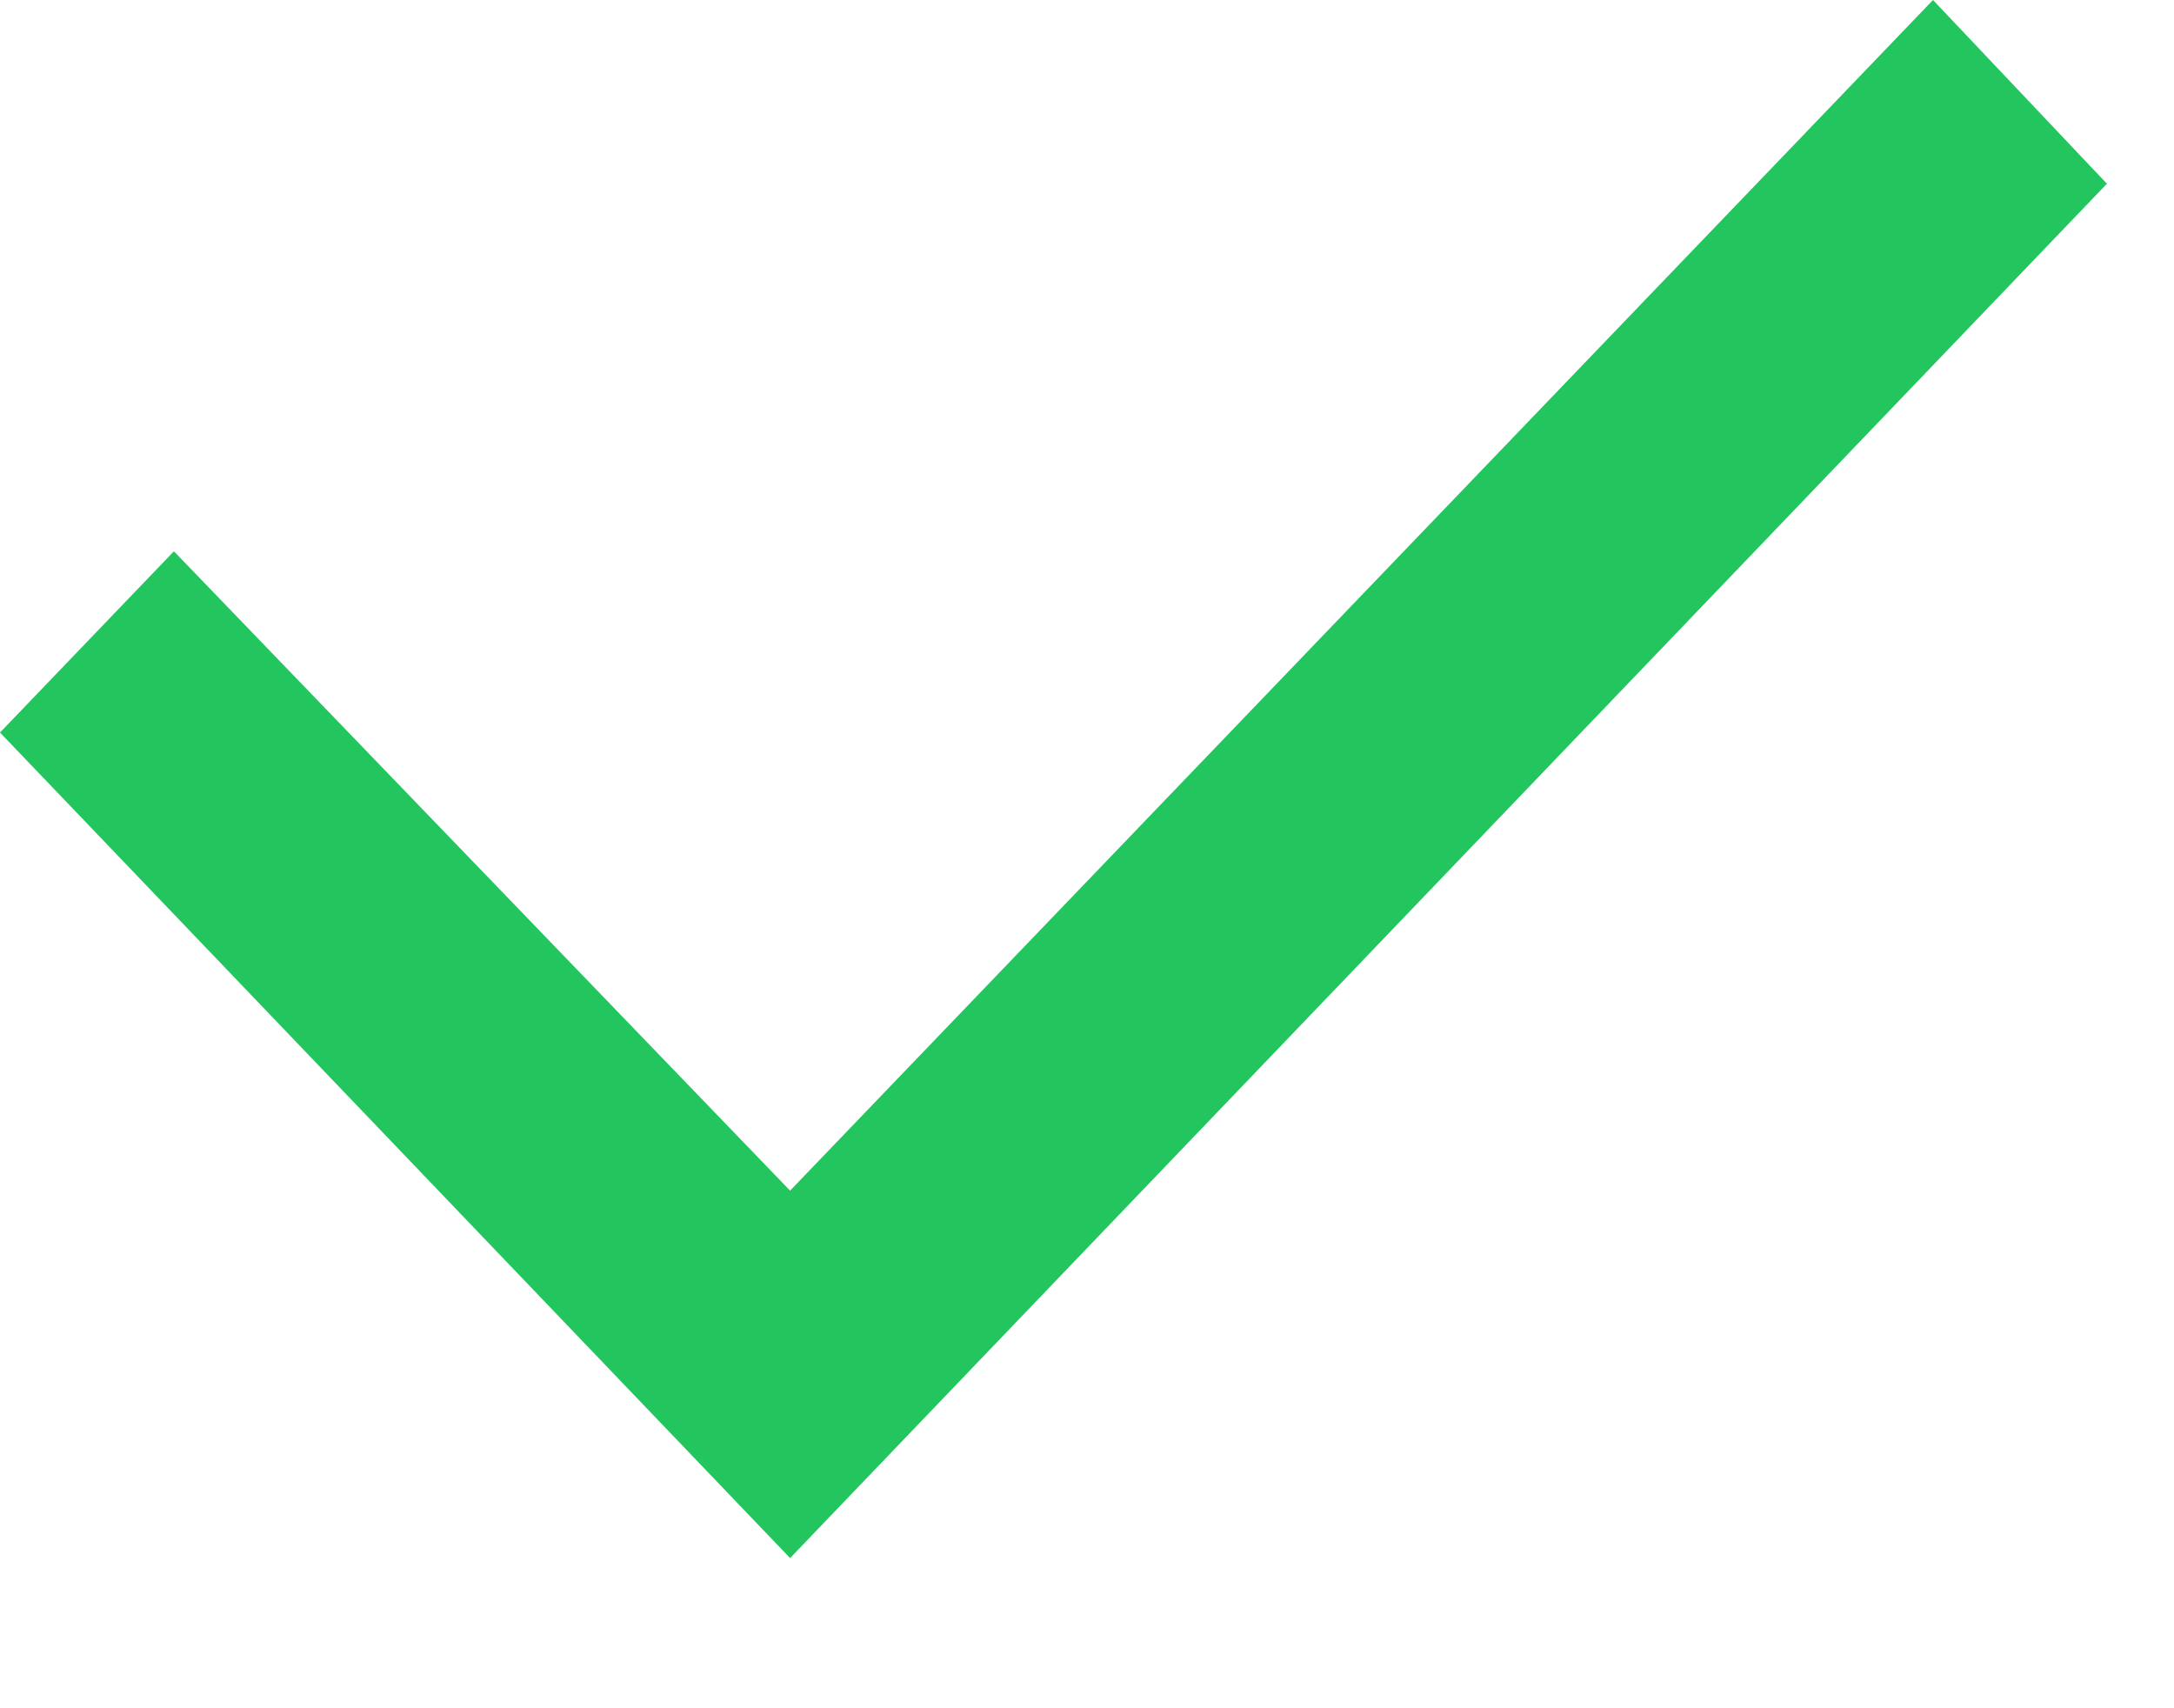 <svg
                    width="14"
                    height="11"
                    viewBox="0 0 14 11"
                    fill="none"
                    xmlns="http://www.w3.org/2000/svg"
                  >
                    <path
                      d="M5.088 7.667L12.448 -0L13.568 1.183L5.088 10.033L0 4.717L1.12 3.55L5.088 7.667Z"
                      fill="#22C55E"
                    />
                  </svg>